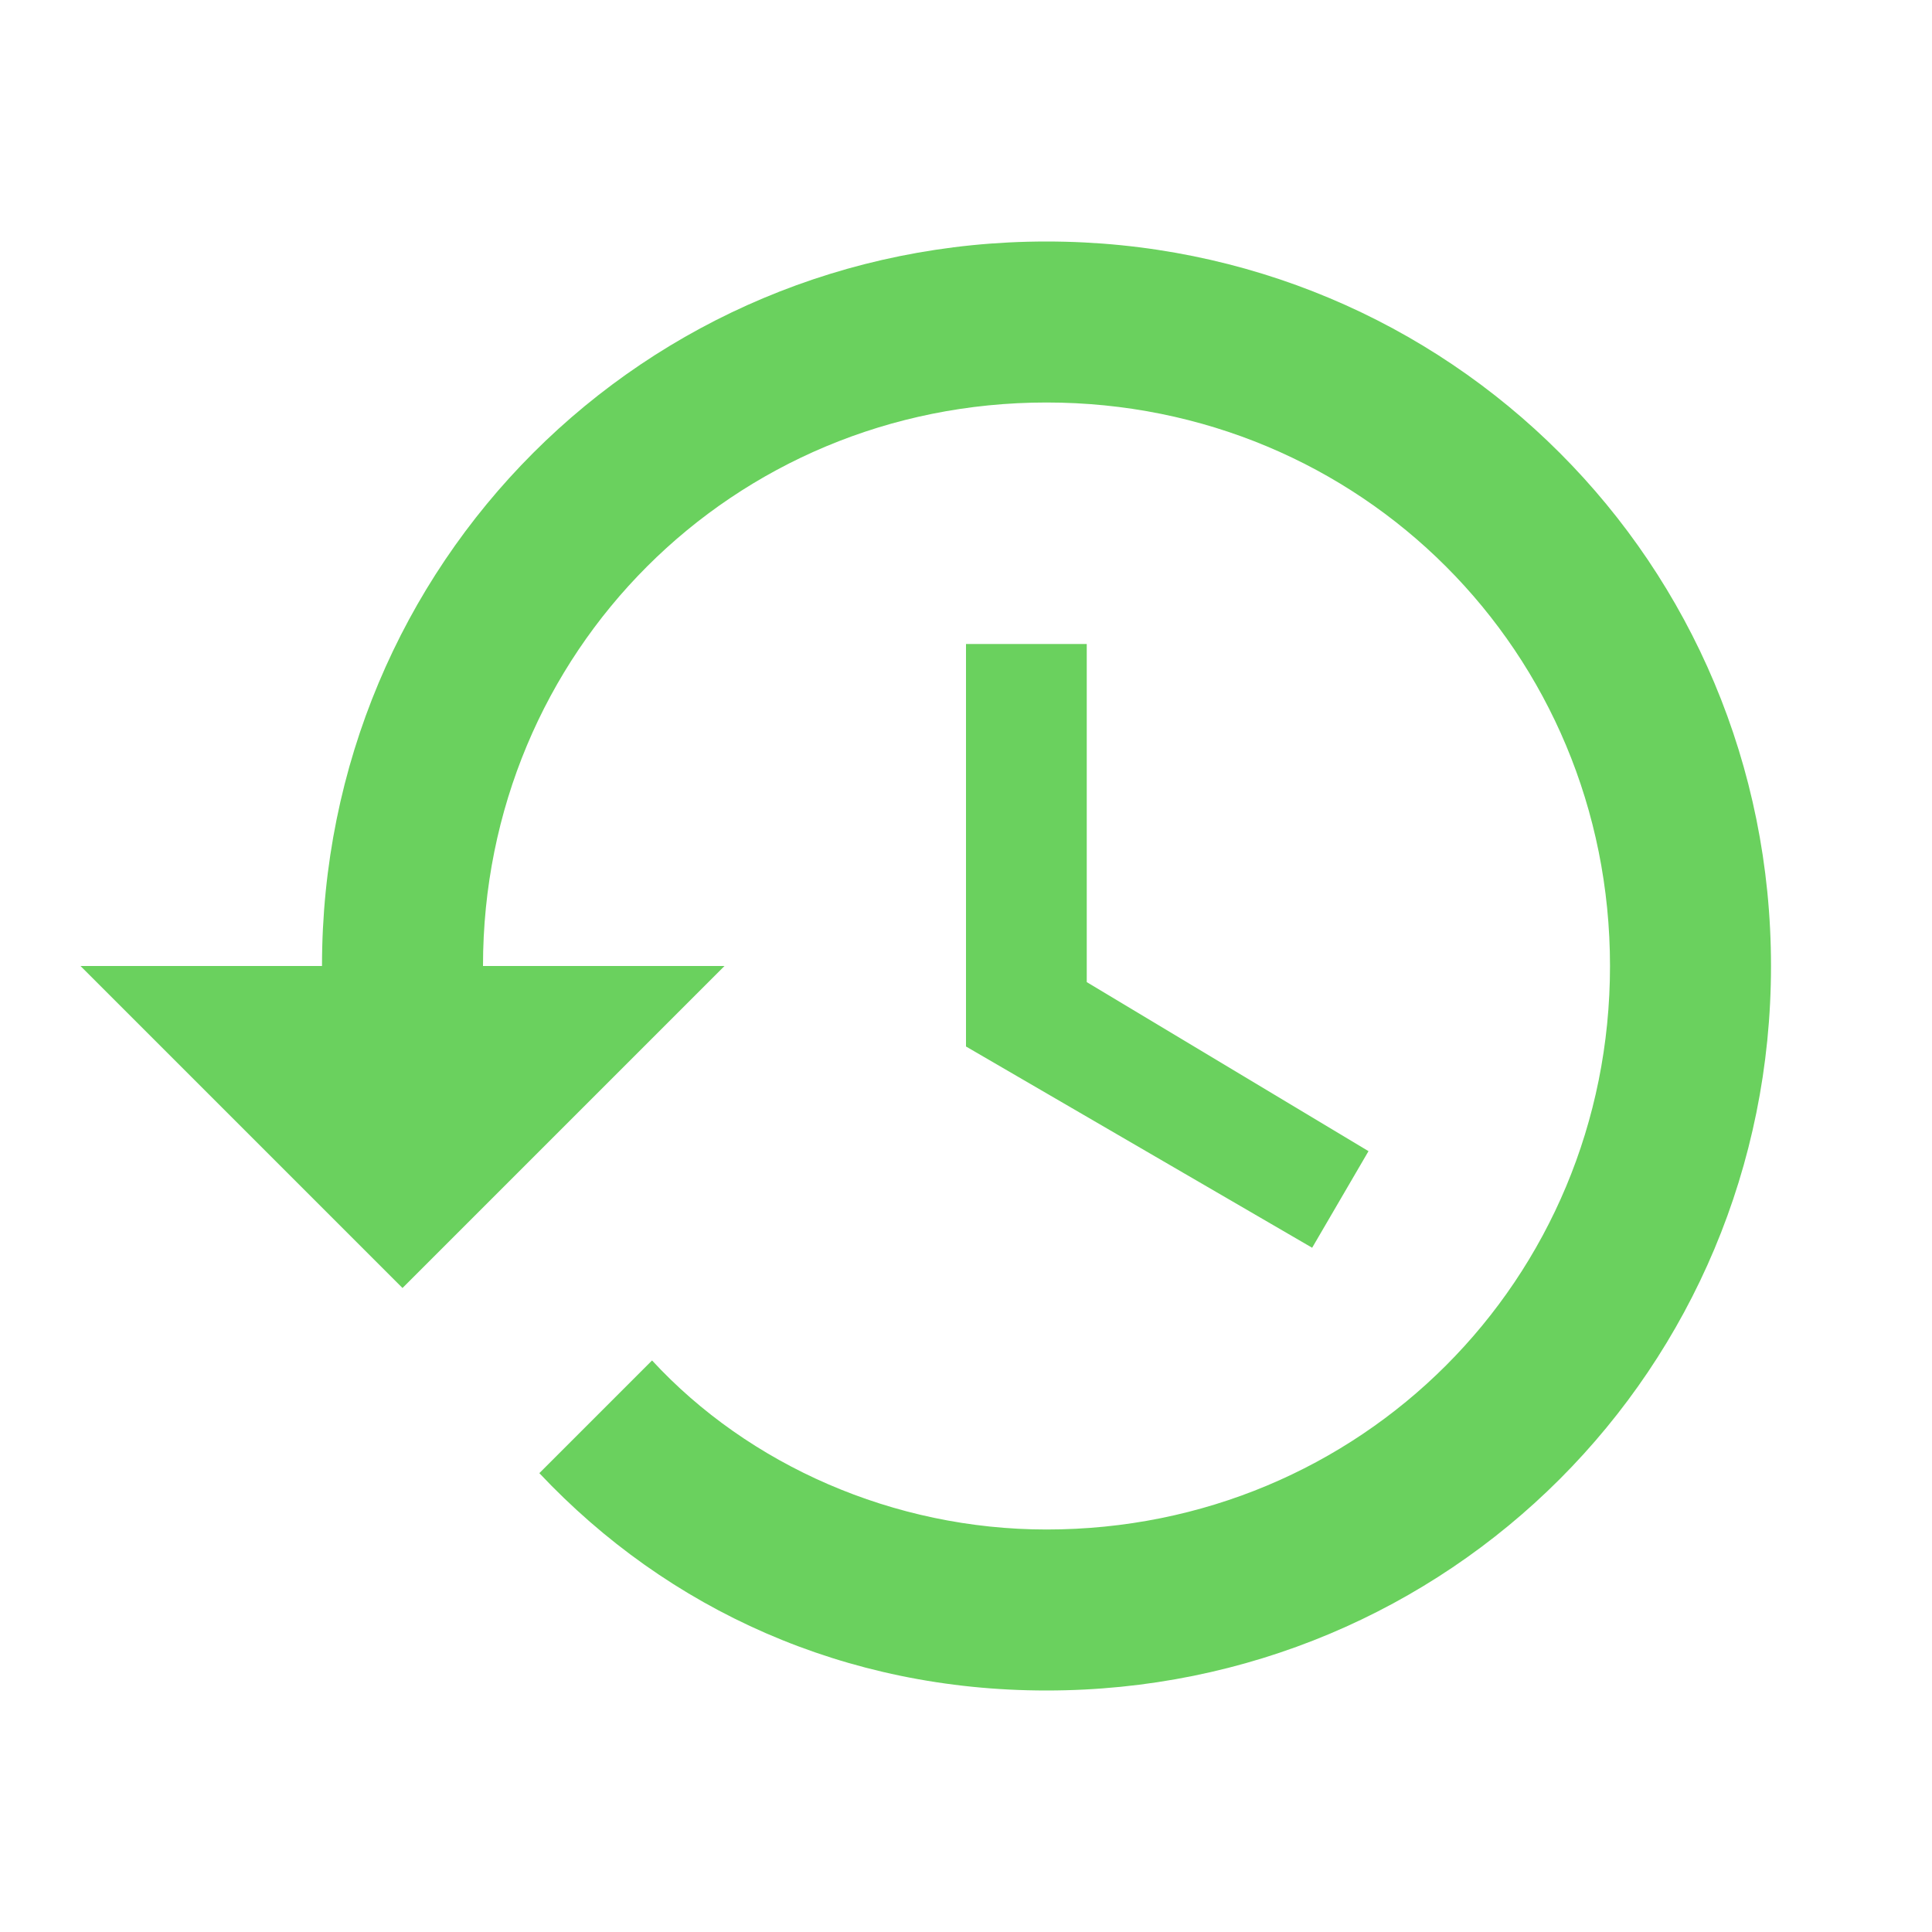 <?xml version="1.0" encoding="utf-8"?>
<!-- Generator: Adobe Illustrator 20.0.0, SVG Export Plug-In . SVG Version: 6.00 Build 0)  -->
<svg version="1.1" id="Layer_1" xmlns="http://www.w3.org/2000/svg" xmlns:xlink="http://www.w3.org/1999/xlink" x="0px" y="0px"
	 viewBox="0 0 24 24" style="enable-background:new 0 0 24 24;" xml:space="preserve">
<style type="text/css">
	.st0{fill:none;}
	.st1{fill:#6AD15E;}
</style>
<path class="st0" d="M0,0h24v24H0V0z"/>
<path class="st1" d="M13,3c-5,0-9,4-9,9H1l3.9,3.9L5,16l4-4H6c0-3.9,3.1-7,7-7s7,3.1,7,7s-3.1,7-7,7c-1.9,0-3.7-0.8-4.9-2.1
	l-1.4,1.4C8.3,20,10.5,21,13,21c5,0,9-4,9-9S18,3,13,3z M12,8v5l4.3,2.5l0.7-1.2l-3.5-2.1V8H12z"/>
</svg>
